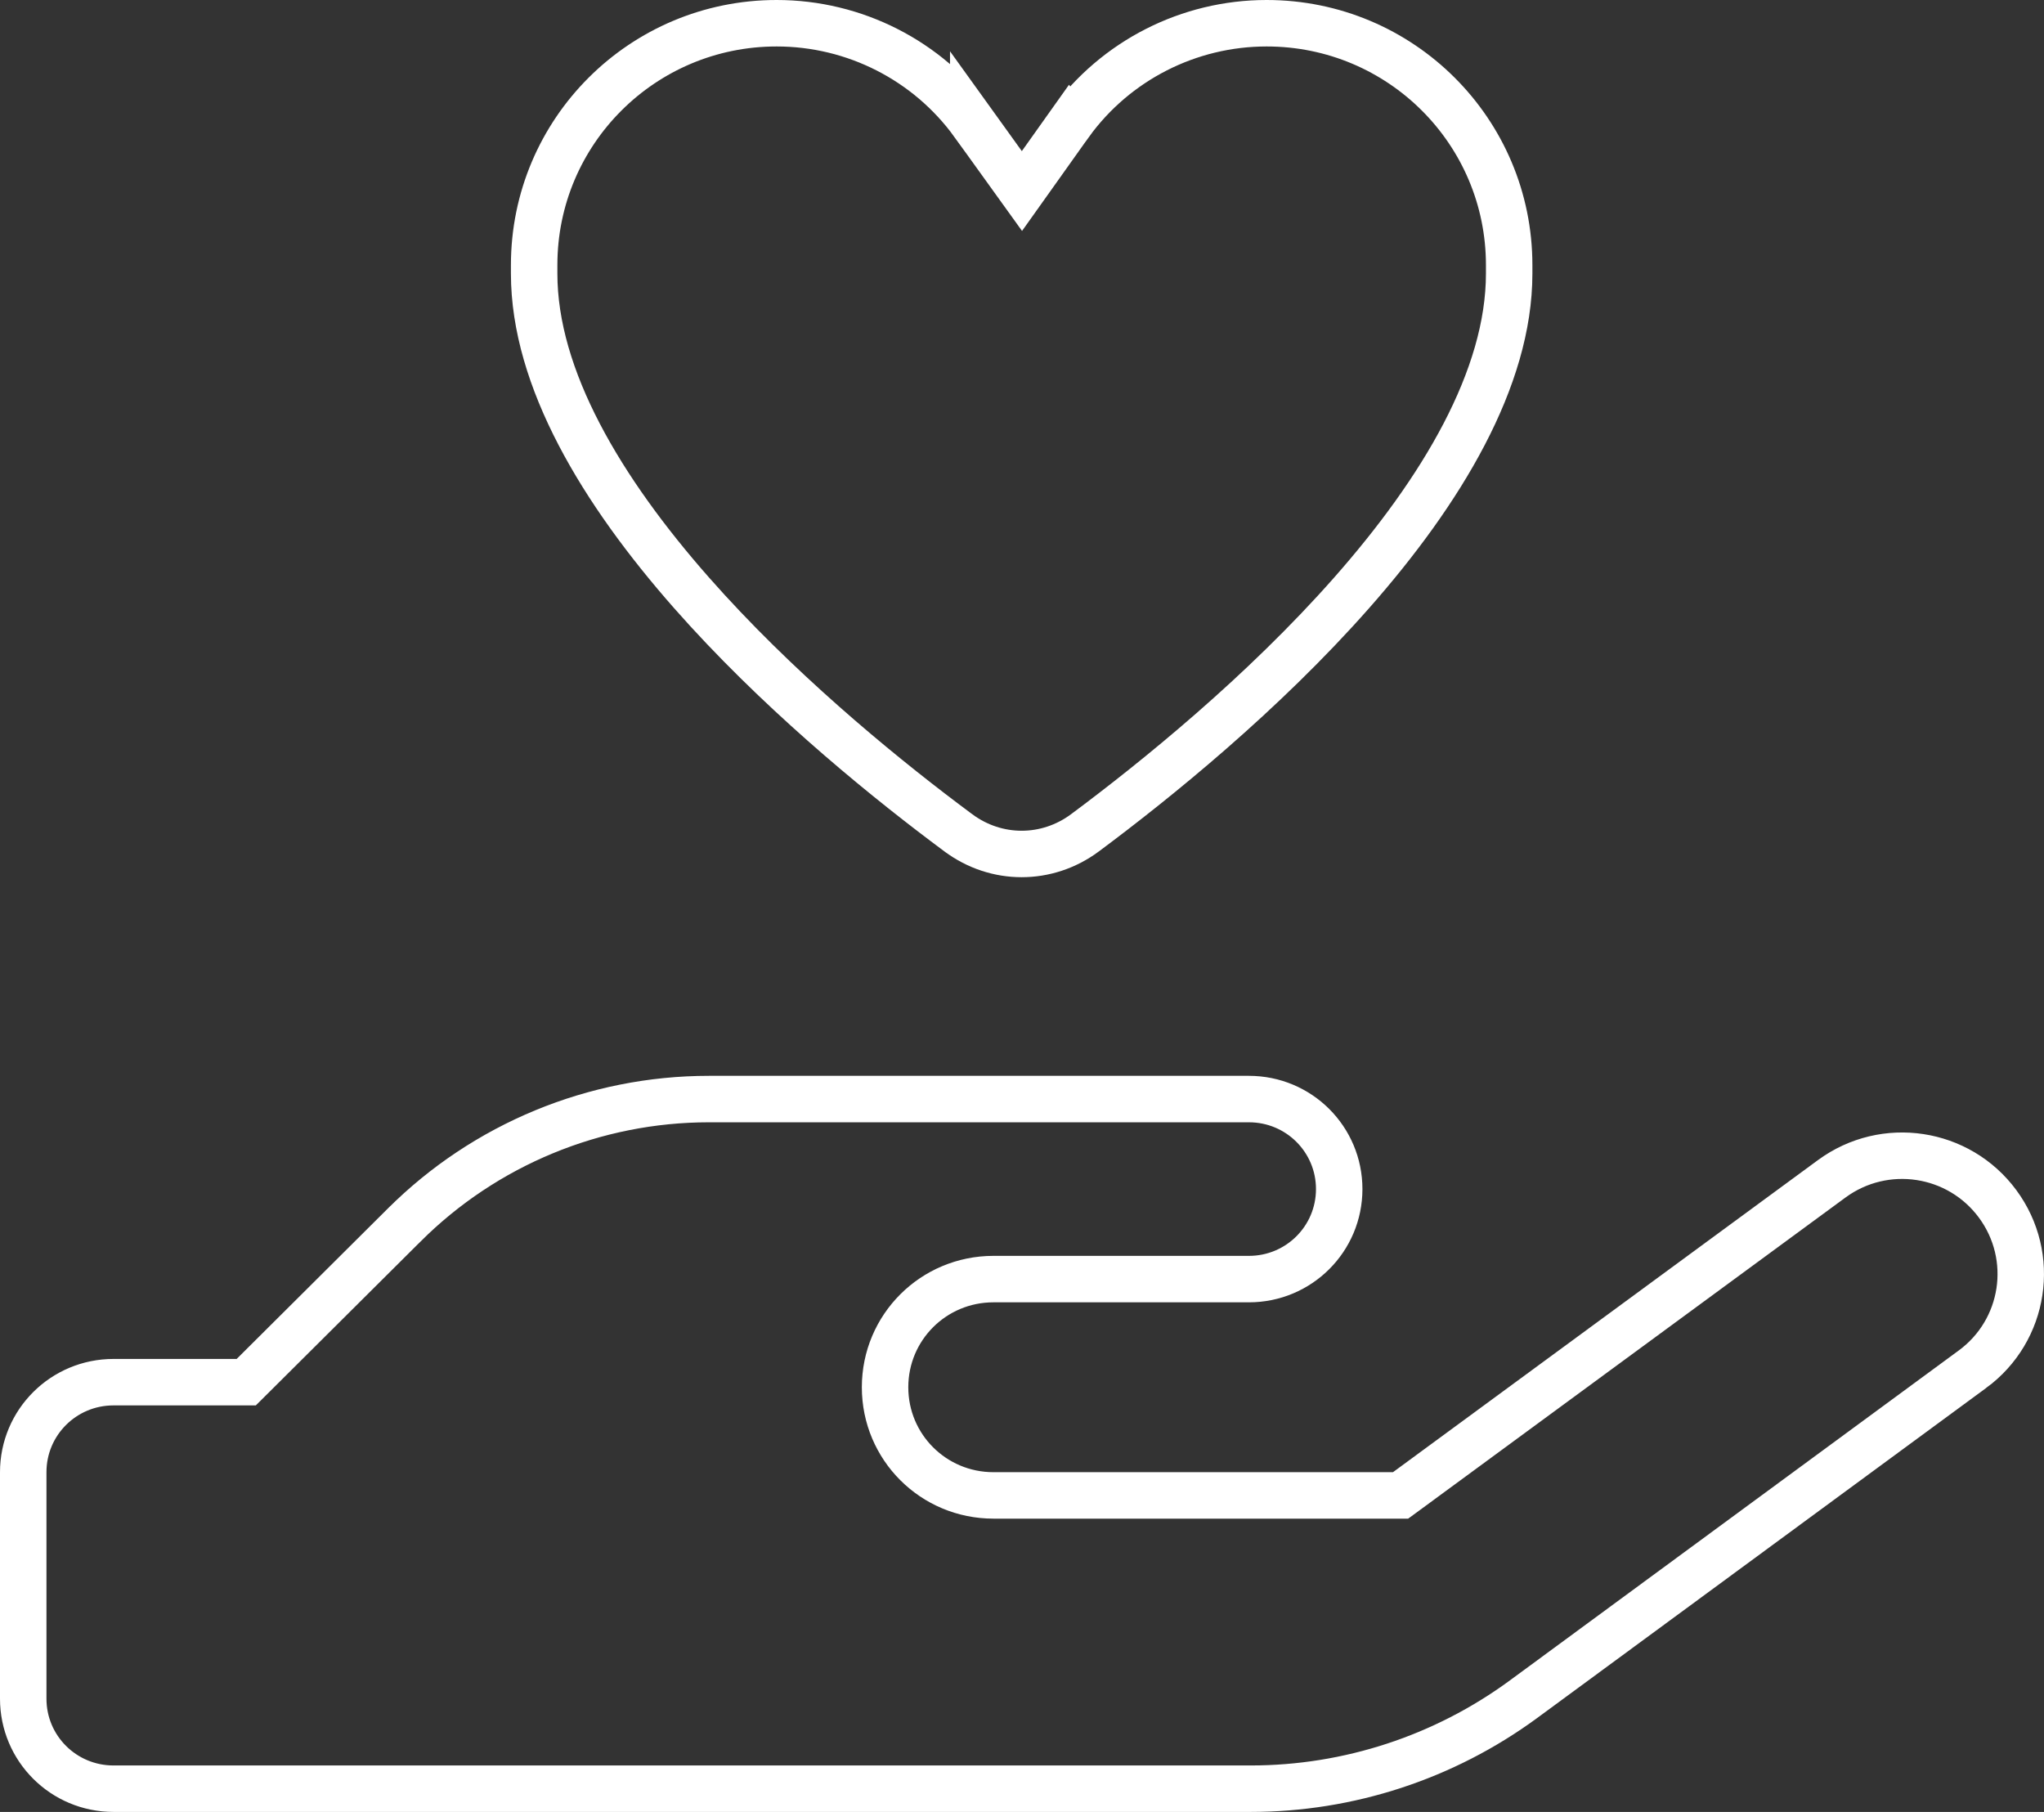<svg xmlns="http://www.w3.org/2000/svg" fill="none" viewBox="0 0 132 117" height="117" width="132">
<rect x="0" y="0" width="132" height="117" fill="#333333" stroke="none"/>
<path stroke-width="3" stroke="white" d="M45.78 70.969H80.653C83.884 70.969 86.485 73.569 86.485 76.781C86.485 79.994 83.884 82.594 80.653 82.594H64.156C60.284 82.594 57.157 85.707 57.157 89.578C57.157 93.45 60.284 96.562 64.156 96.562H90.448L90.844 96.272L118.294 76.116C121.707 73.612 126.497 74.34 129.007 77.74C131.515 81.139 130.789 85.912 127.379 88.415H127.378L98.37 109.735C93.266 113.477 87.093 115.5 80.769 115.5H7.332C4.101 115.5 1.5 112.9 1.5 109.688V95.062C1.5 91.85 4.101 89.25 7.332 89.25H15.902L16.341 88.814L26.102 79.102L26.104 79.101C31.321 73.897 38.41 70.969 45.78 70.969ZM81.799 1.5C90.46 1.5 97.461 8.488 97.461 17.116V17.664C97.461 24.442 93.092 31.698 87.29 38.278C81.541 44.798 74.634 50.377 70.065 53.777C67.618 55.598 64.337 55.598 61.89 53.777L61.888 53.776L61.005 53.115C56.462 49.687 50.056 44.402 44.666 38.287C38.864 31.704 34.495 24.443 34.495 17.664V17.116C34.495 8.488 41.495 1.5 50.156 1.5C55.177 1.5 59.903 3.9 62.851 7.965V7.964L64.772 10.634L65.996 12.335L67.212 10.627L69.105 7.964L69.106 7.965C72.053 3.9 76.778 1.5 81.799 1.5Z"></path>
</svg>
